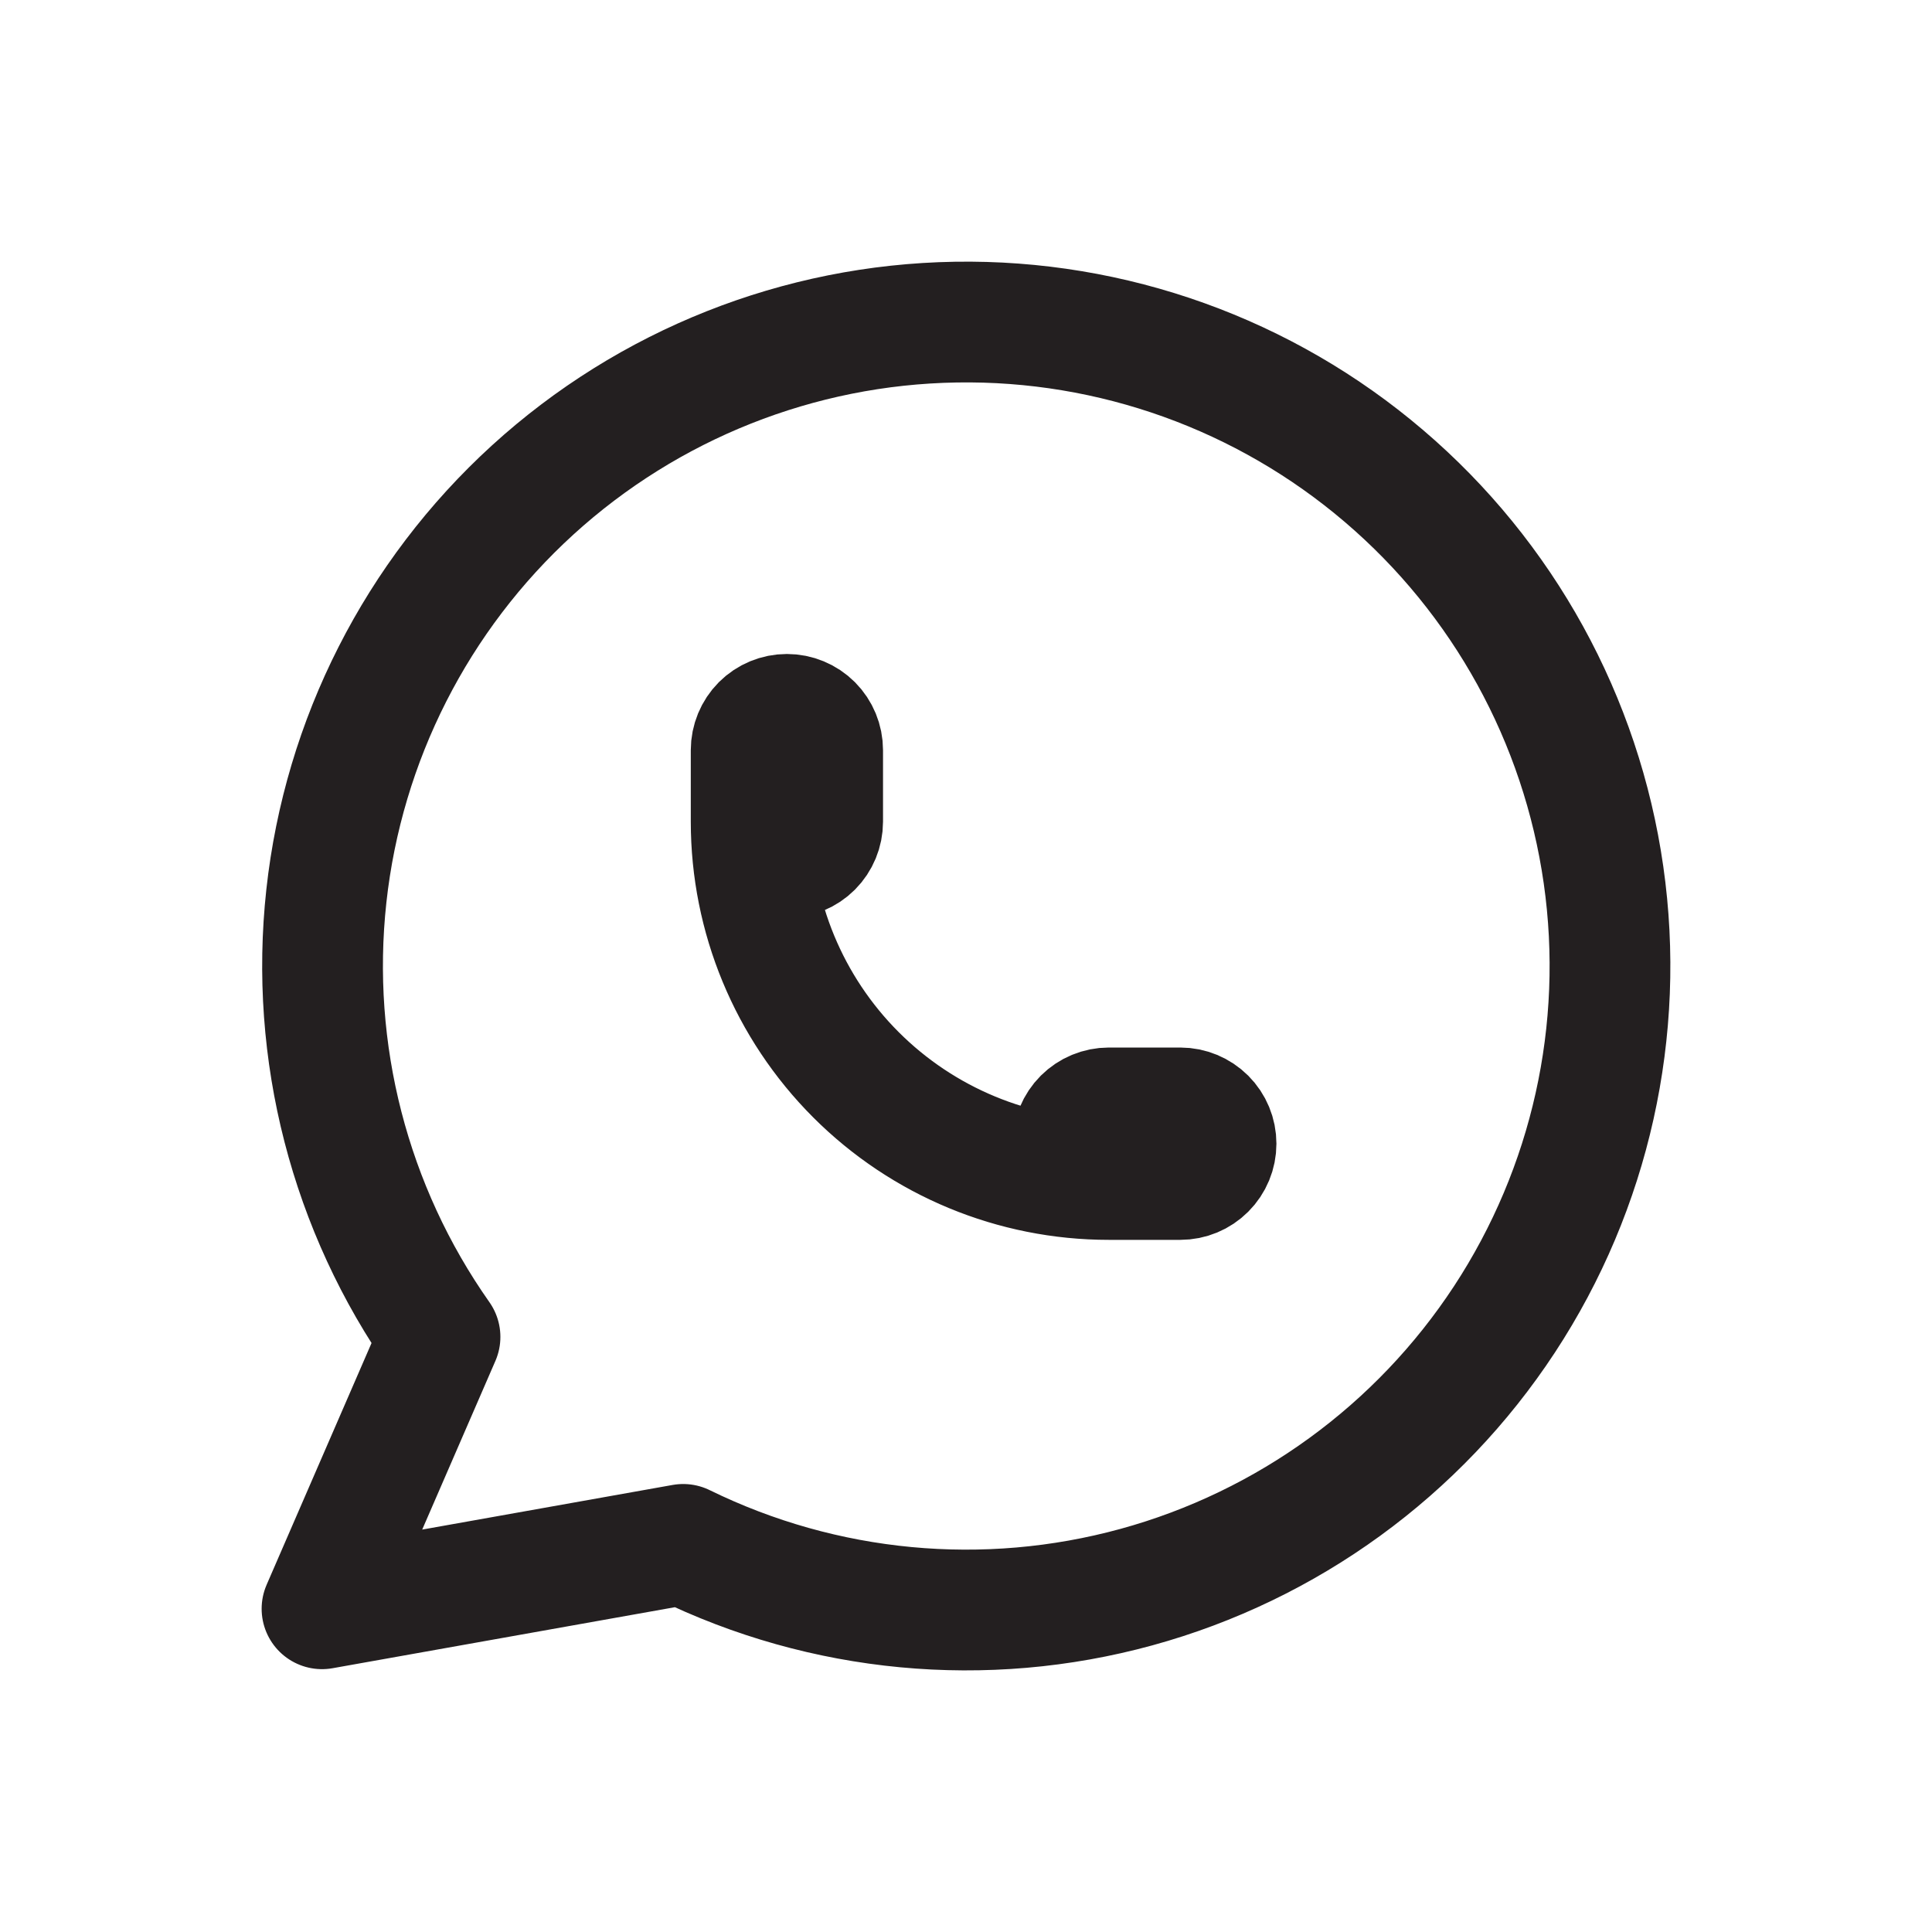 <svg width="40" height="40" viewBox="0 0 40 40" fill="none" xmlns="http://www.w3.org/2000/svg">
<path d="M15.552 17.012C15.552 17.209 15.63 17.397 15.768 17.536C15.907 17.675 16.096 17.753 16.292 17.753C16.488 17.753 16.677 17.675 16.816 17.536C16.954 17.397 17.032 17.209 17.032 17.012V15.531C17.032 15.335 16.954 15.146 16.816 15.007C16.677 14.868 16.488 14.79 16.292 14.79C16.096 14.79 15.907 14.868 15.768 15.007C15.63 15.146 15.552 15.335 15.552 15.531V17.012ZM15.552 17.012C15.552 18.977 16.332 20.861 17.72 22.25C19.109 23.64 20.992 24.42 22.956 24.42M22.956 24.42H24.437C24.633 24.42 24.821 24.342 24.96 24.203C25.099 24.064 25.177 23.876 25.177 23.679C25.177 23.483 25.099 23.294 24.96 23.155C24.821 23.017 24.633 22.938 24.437 22.938H22.956C22.759 22.938 22.571 23.017 22.432 23.155C22.293 23.294 22.215 23.483 22.215 23.679C22.215 23.876 22.293 24.064 22.432 24.203C22.571 24.342 22.759 24.42 22.956 24.42ZM6.667 33.308L9.11 27.679C7.241 25.024 6.404 21.778 6.757 18.55C7.11 15.322 8.628 12.334 11.027 10.146C13.426 7.959 16.54 6.722 19.786 6.669C23.031 6.615 26.185 7.748 28.654 9.856C31.124 11.963 32.74 14.899 33.199 18.114C33.658 21.329 32.929 24.601 31.148 27.316C29.367 30.03 26.657 32.002 23.527 32.86C20.396 33.718 17.06 33.403 14.145 31.975L6.667 33.308Z" stroke="#231F20" stroke-width="2.5" stroke-linecap="round" stroke-linejoin="round"/>
</svg>
